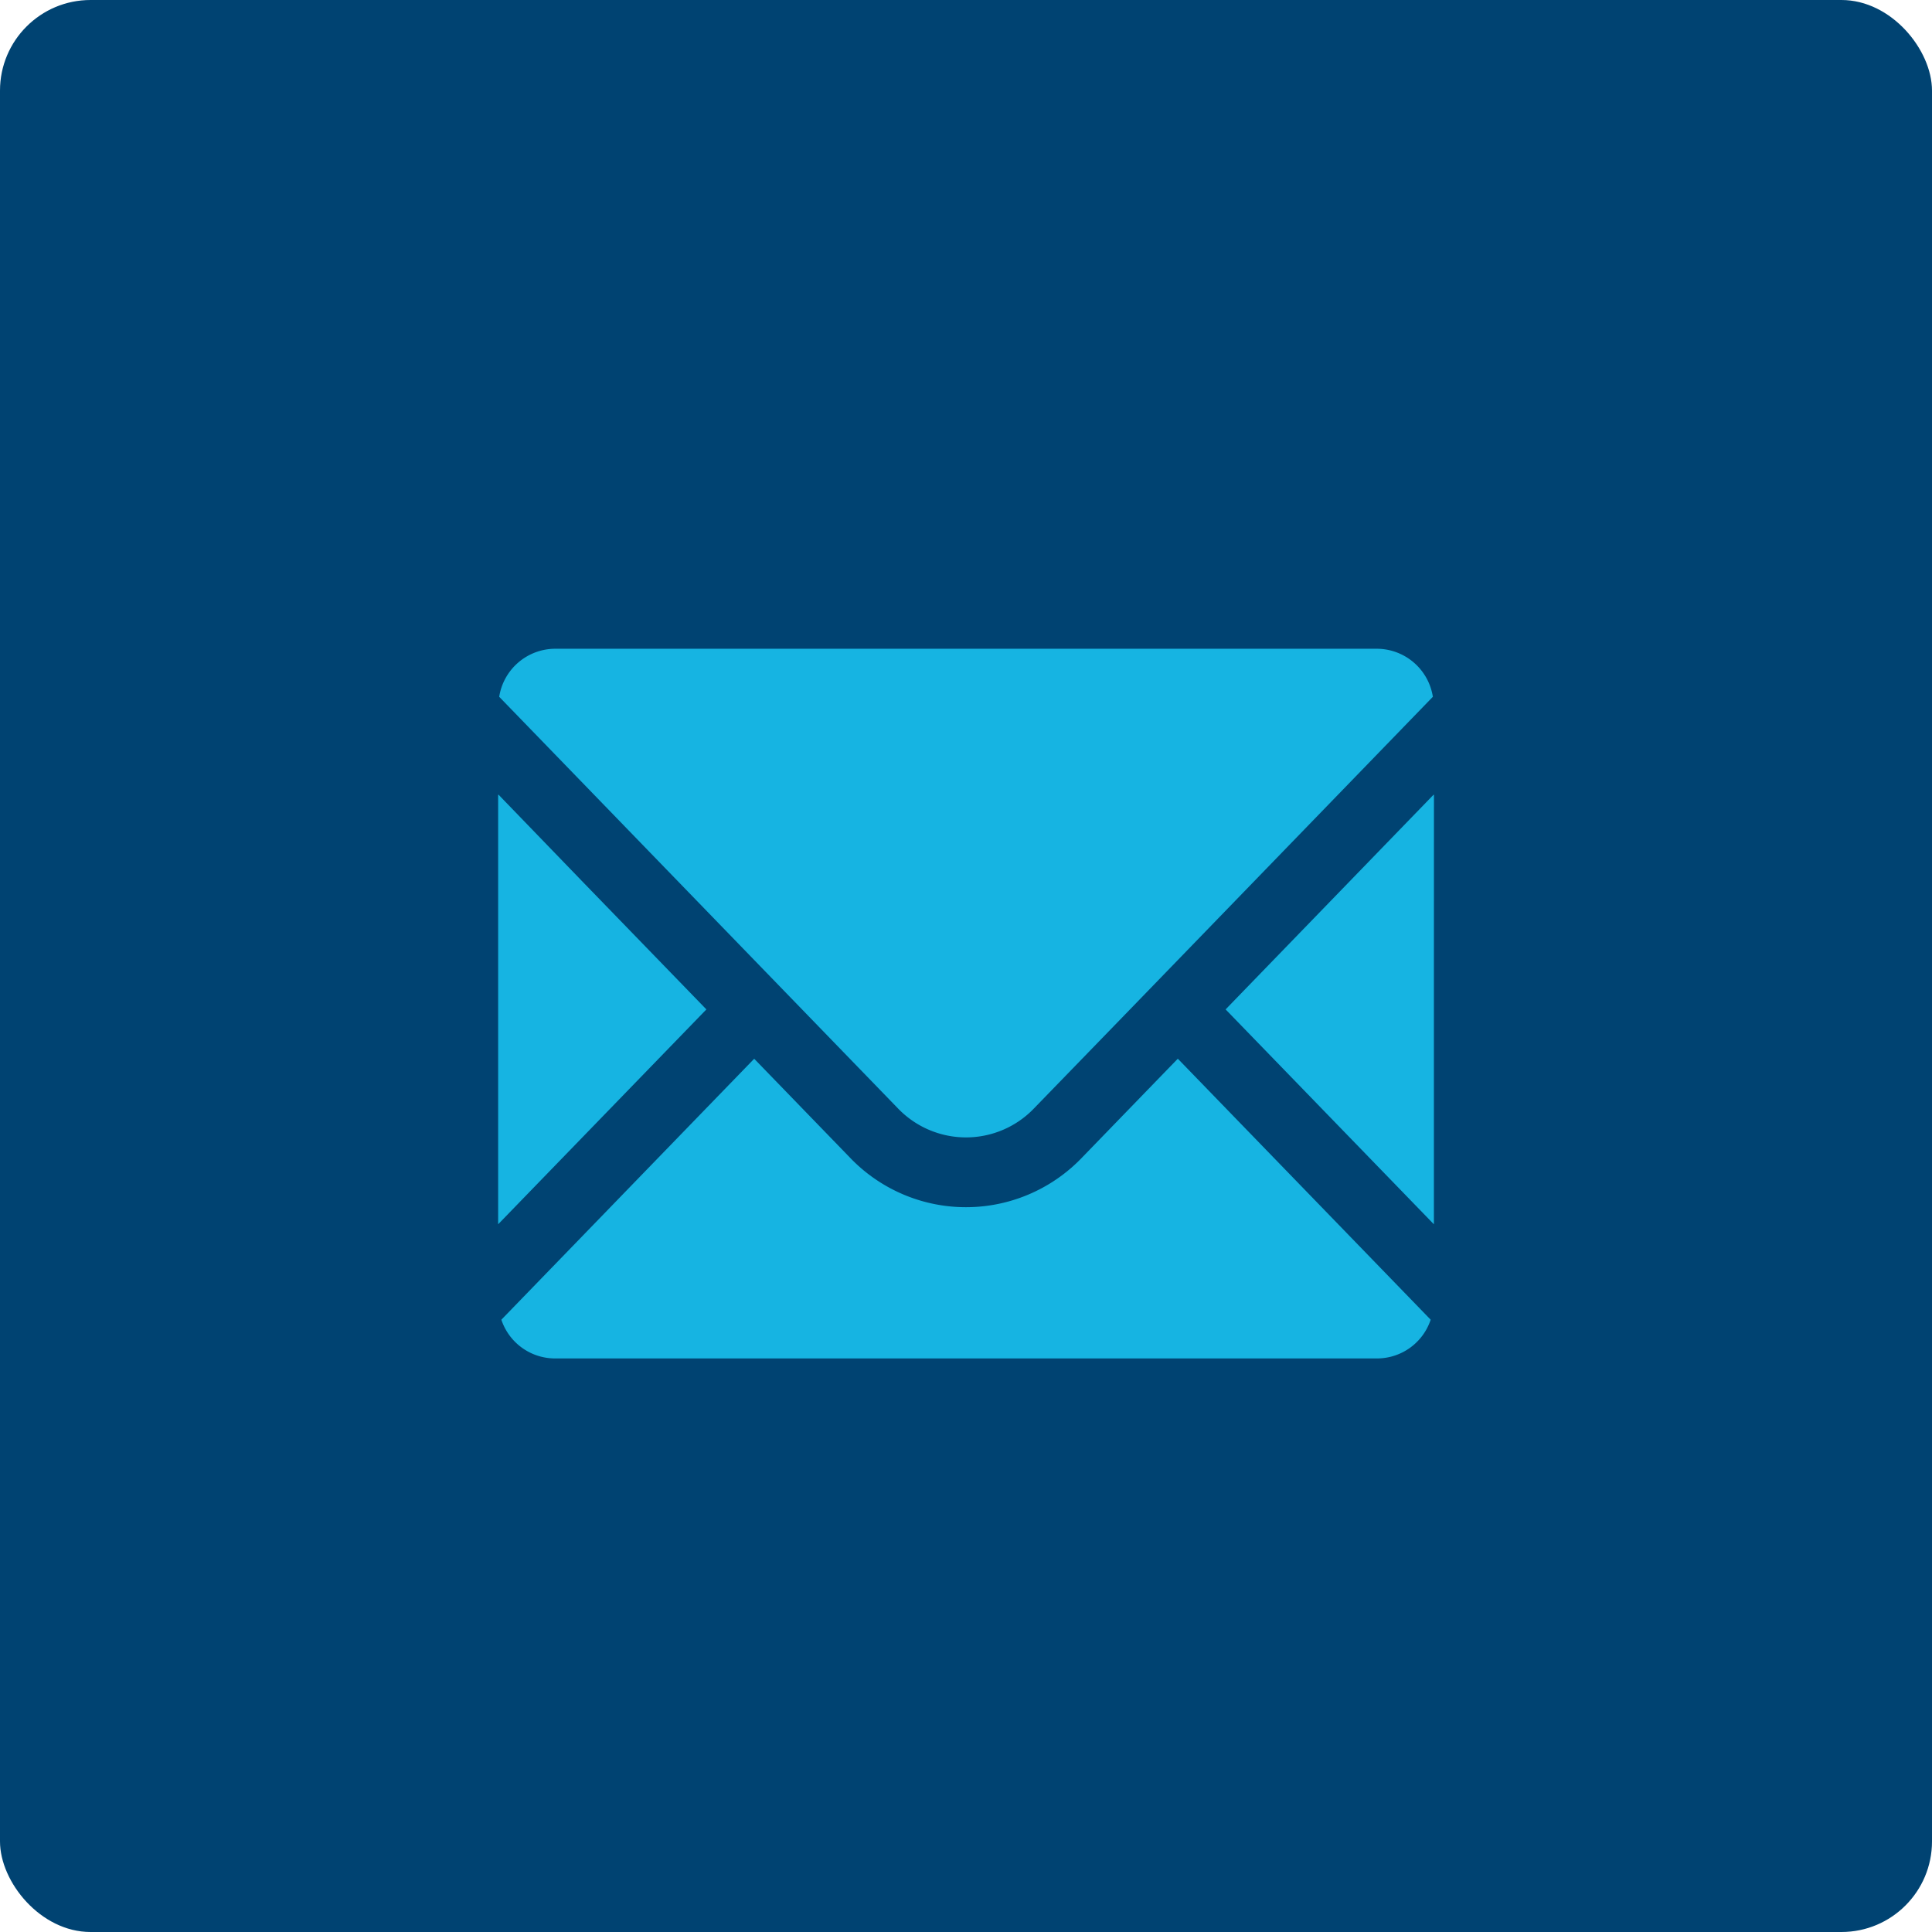 <svg id="contact_ttl_icon.svg" xmlns="http://www.w3.org/2000/svg" width="128" height="128" viewBox="0 0 128 128">
  <defs>
    <style>
      .cls-1 {
        fill: #004372;
      }

      .cls-2 {
        fill: #16b4e2;
        fill-rule: evenodd;
      }
    </style>
  </defs>
  <rect id="長方形_30_のコピー" data-name="長方形 30 のコピー" class="cls-1" width="128" height="128" rx="6" ry="6"/>
  <path id="gnav_contact" class="cls-2" d="M850,615.356a6.237,6.237,0,0,0,4.518-1.935l6.348-6.545,20.065-20.712a3.765,3.765,0,0,0-3.674-3.182H822.747a3.765,3.765,0,0,0-3.674,3.182l26.406,27.257A6.253,6.253,0,0,0,850,615.356Zm-17.2-8.48-8.076-8.331-5.7-5.9v0.019l-0.02-.019v28.466Zm31.244,3.283h0l-0.014-.014-6.34,6.544a10.635,10.635,0,0,1-15.384,0l-6.325-6.53h0l-0.014-.014-16.75,17.289A3.749,3.749,0,0,0,822.747,630h54.514a3.749,3.749,0,0,0,3.525-2.566L864.05,610.159h0Zm16.959-17.5-0.014.015V592.64L867.2,606.876,881,621.114v-16.67Z" transform="translate(-786 -540)"/>
</svg>
